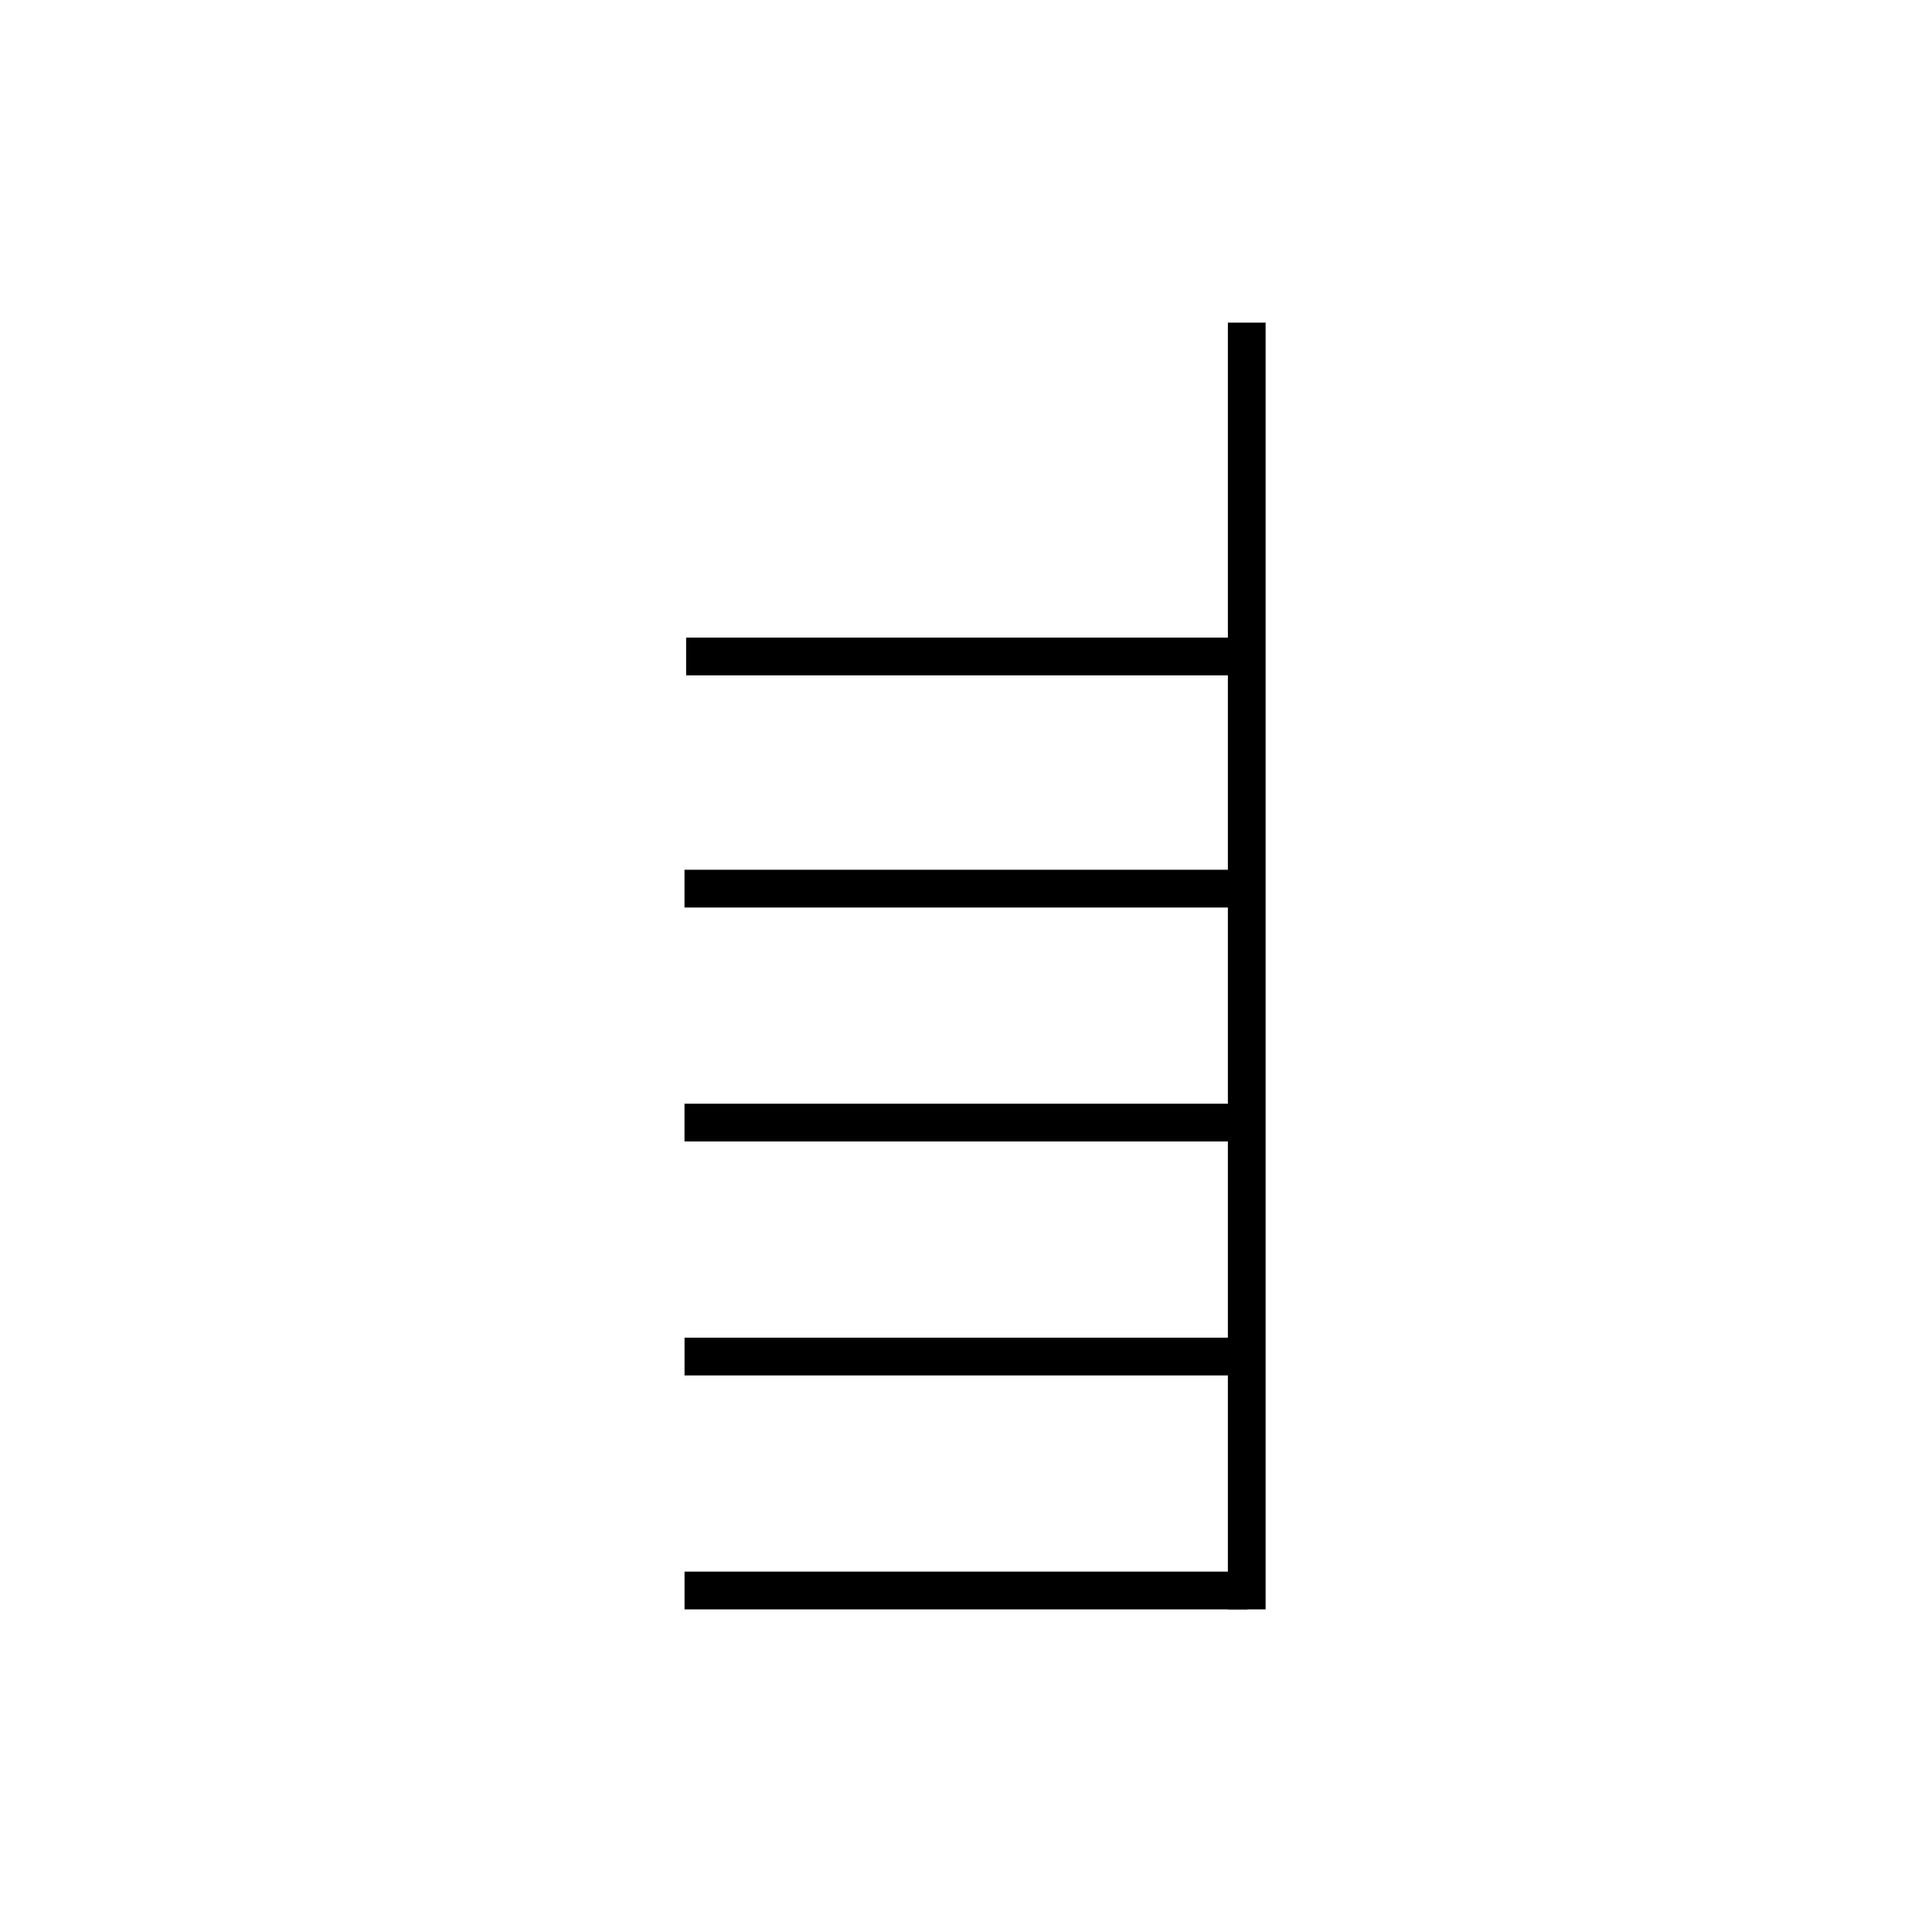 <svg id="Layer_1" data-name="Layer 1" xmlns="http://www.w3.org/2000/svg" viewBox="0 0 512 512"><defs><style>.cls-1{fill:#fff;stroke:#000;stroke-linejoin:round;stroke-width:10px;}</style></defs><line class="cls-1" x1="330.4" y1="85.5" x2="330.4" y2="426.5"/><line class="cls-1" x1="181.4" y1="235.5" x2="329.4" y2="235.5"/><line class="cls-1" x1="181.83" y1="173.98" x2="329.83" y2="173.98"/><line class="cls-1" x1="181.4" y1="297.5" x2="329.4" y2="297.5"/><line class="cls-1" x1="181.41" y1="359.5" x2="329.41" y2="359.5"/><line class="cls-1" x1="181.41" y1="421.5" x2="330.6" y2="421.5"/></svg>